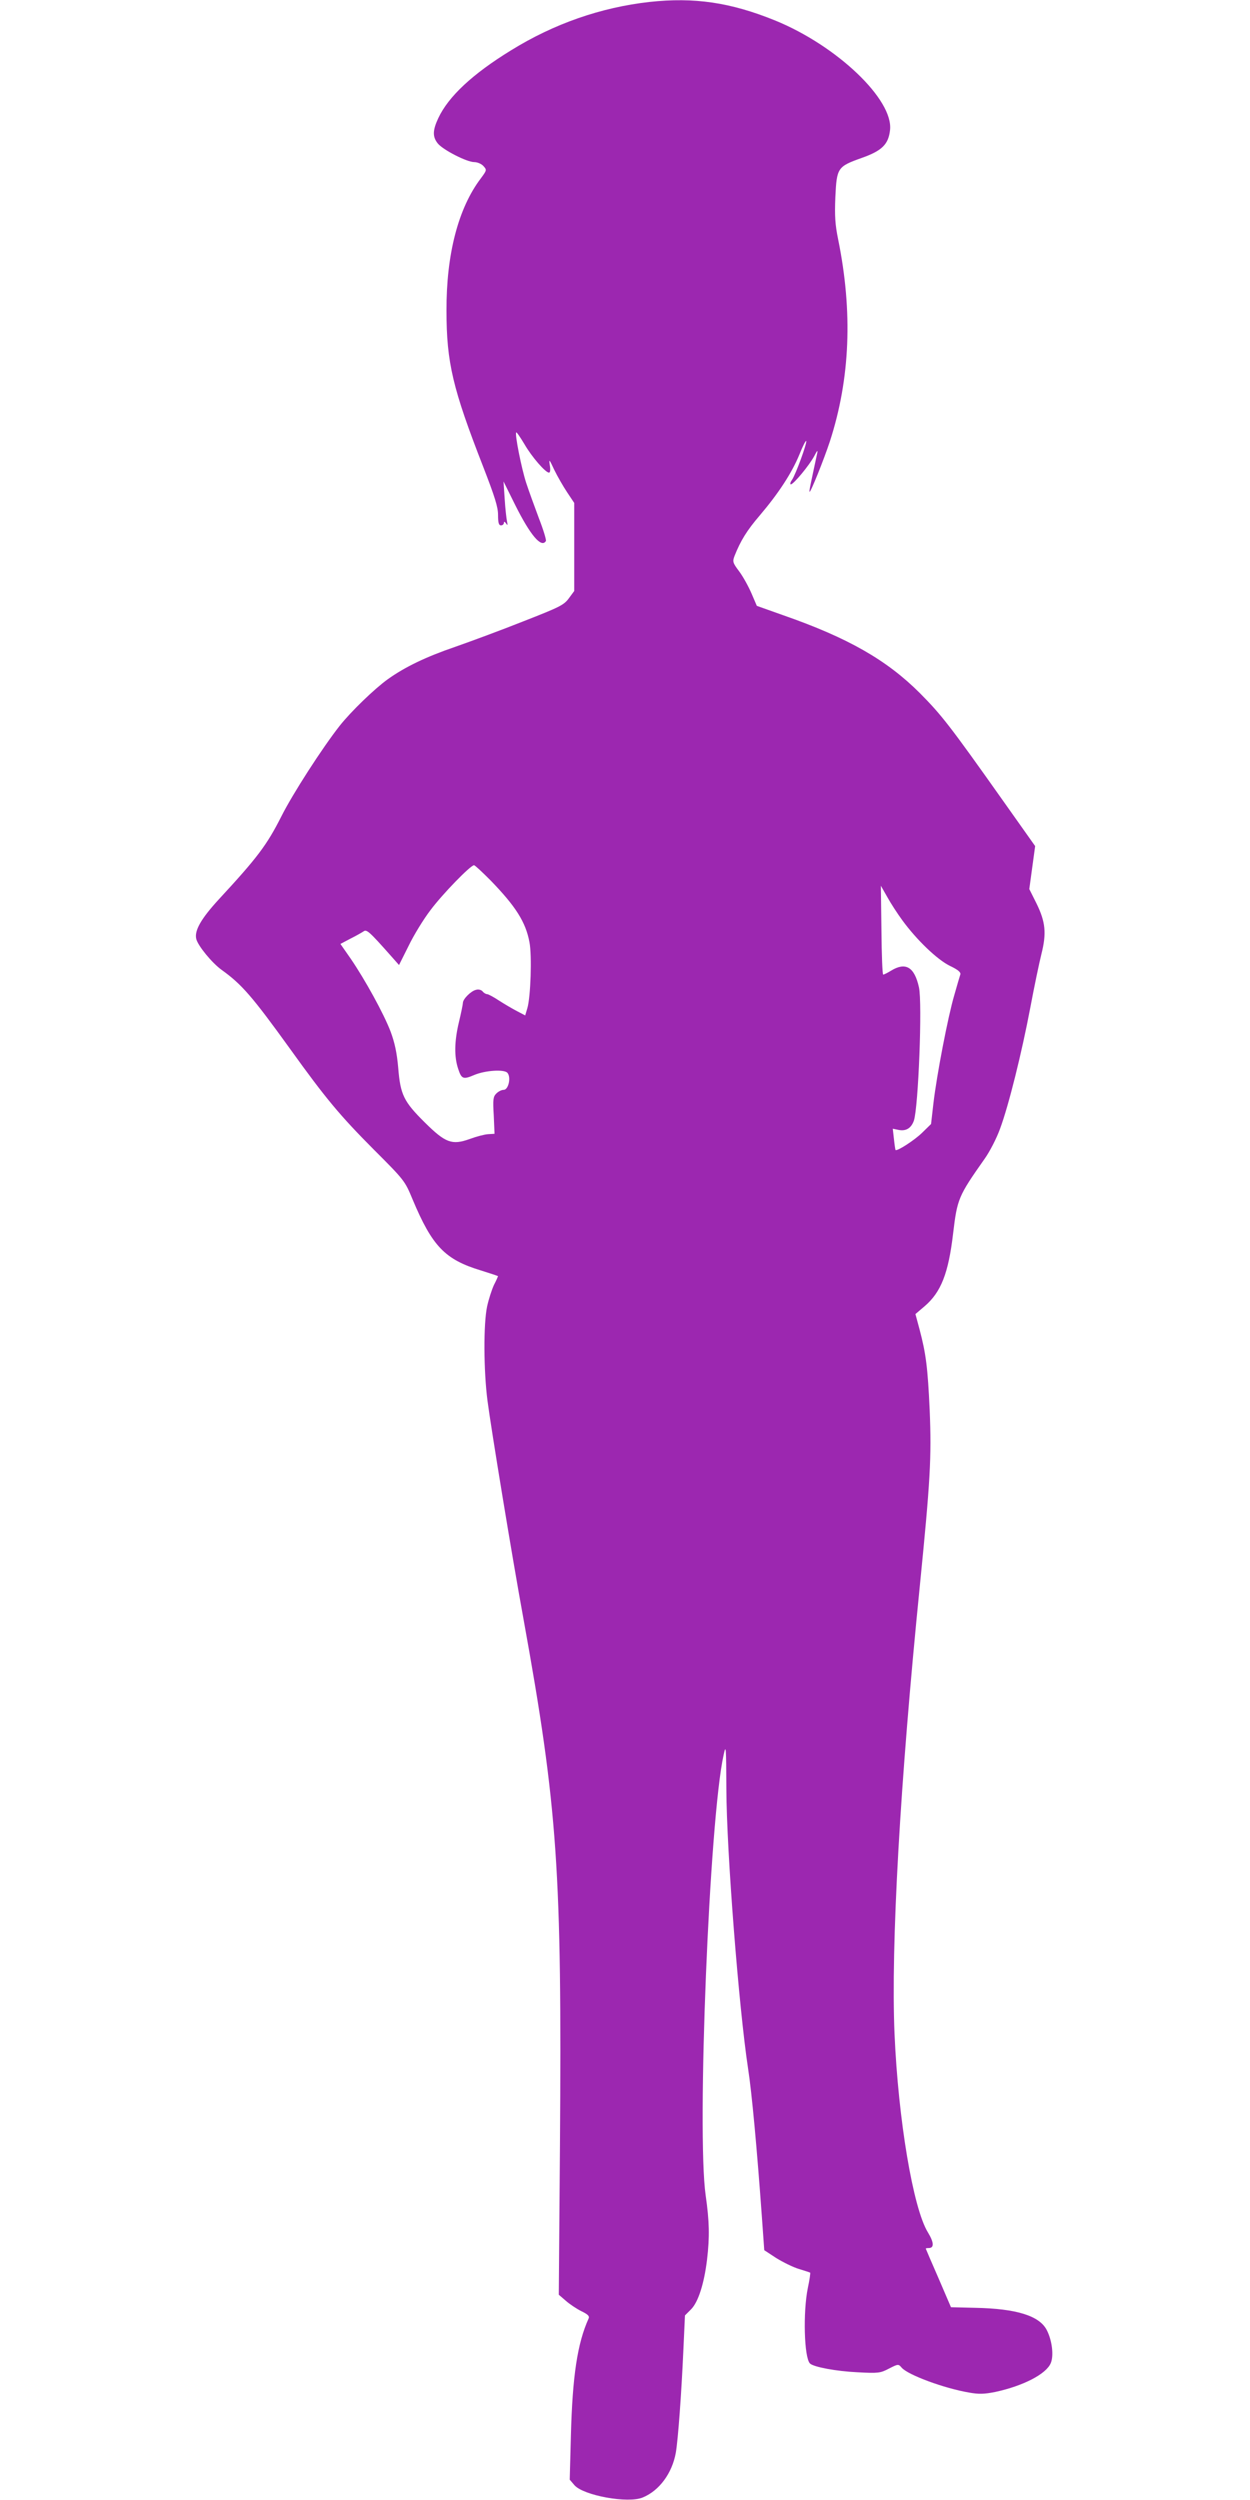 <?xml version="1.0" standalone="no"?>
<!DOCTYPE svg PUBLIC "-//W3C//DTD SVG 20010904//EN"
 "http://www.w3.org/TR/2001/REC-SVG-20010904/DTD/svg10.dtd">
<svg version="1.0" xmlns="http://www.w3.org/2000/svg"
 width="640pt" height="1280pt" viewBox="0 0 640 1280"
 preserveAspectRatio="xMidYMid meet">
<g transform="translate(0,1280) scale(0.1,-0.1)"
fill="#9c27b0" stroke="none">
<path d="M3325 12790 c-248 -28 -488 -111 -709 -248 -197 -121 -320 -236 -372
-347 -29 -62 -30 -95 -3 -129 26 -33 149 -96 187 -96 16 0 37 -9 47 -20 18
-20 18 -21 -13 -63 -116 -153 -177 -389 -176 -677 0 -267 32 -400 188 -800 60
-155 76 -206 76 -247 0 -40 4 -53 15 -53 8 0 15 6 15 13 0 8 4 7 11 -3 8 -12
9 -10 5 10 -3 14 -9 66 -12 115 l-6 90 60 -121 c77 -154 134 -222 157 -184 3
5 -13 58 -36 117 -22 59 -52 141 -65 181 -24 74 -59 250 -51 258 2 3 21 -25
42 -60 38 -66 108 -146 126 -146 6 0 8 15 4 38 -5 34 -3 32 23 -24 16 -33 46
-85 66 -115 l36 -54 0 -226 0 -225 -28 -38 c-25 -34 -48 -45 -232 -117 -113
-45 -270 -103 -350 -131 -149 -51 -257 -103 -345 -166 -68 -49 -187 -164 -245
-237 -89 -113 -242 -350 -300 -466 -74 -146 -122 -210 -319 -423 -91 -99 -127
-161 -116 -204 9 -35 80 -122 130 -158 103 -74 156 -135 350 -404 183 -255
256 -342 428 -515 158 -158 160 -161 199 -255 101 -241 166 -309 351 -365 48
-15 87 -28 87 -29 0 -1 -9 -22 -21 -45 -11 -24 -27 -73 -35 -110 -19 -89 -18
-329 2 -483 18 -139 124 -787 184 -1116 176 -973 197 -1288 187 -2694 l-6
-767 36 -31 c19 -17 55 -41 79 -53 33 -16 43 -25 38 -37 -58 -128 -83 -296
-91 -600 l-6 -226 24 -28 c46 -53 275 -95 350 -63 85 35 150 124 169 228 12
69 29 306 39 529 l8 175 31 31 c37 37 67 131 82 254 14 118 12 197 -7 330 -46
322 19 1929 92 2255 12 56 13 45 14 -175 1 -319 64 -1121 111 -1430 19 -121
46 -414 71 -763 l12 -168 61 -40 c34 -21 86 -47 116 -56 30 -9 57 -18 58 -19
2 -1 -3 -37 -12 -79 -25 -123 -19 -356 11 -386 18 -18 135 -40 243 -45 108 -6
118 -4 162 19 47 24 48 24 65 4 33 -37 216 -105 345 -127 50 -9 77 -8 133 3
144 31 262 92 285 148 16 38 7 115 -20 168 -37 74 -155 111 -368 115 l-123 3
-64 149 c-36 82 -65 150 -65 151 0 2 7 3 15 3 29 0 27 29 -4 80 -76 123 -152
578 -171 1017 -19 449 28 1283 130 2298 53 533 60 652 50 895 -10 219 -19 289
-52 414 l-21 78 47 40 c84 72 122 168 146 373 21 177 27 191 160 380 28 39 63
108 80 155 45 121 112 393 155 620 20 107 46 231 57 275 27 107 21 165 -25
259 l-37 74 15 110 15 110 -165 233 c-273 386 -315 439 -425 550 -169 169
-367 283 -700 399 l-135 48 -27 63 c-15 35 -43 86 -63 113 -34 45 -35 51 -24
80 31 78 63 130 129 207 96 113 164 217 203 312 17 43 33 74 35 69 4 -12 -53
-169 -73 -199 -9 -12 -11 -23 -6 -23 14 0 95 98 120 145 15 29 19 33 15 14
-34 -159 -42 -194 -39 -197 5 -5 73 164 104 258 104 321 118 663 42 1036 -15
74 -18 118 -14 214 7 151 11 157 134 201 105 37 138 70 146 143 18 156 -272
432 -588 561 -229 93 -414 120 -644 95z m-814 -4497 c129 -133 181 -214 200
-318 13 -68 6 -280 -11 -337 l-11 -37 -42 22 c-23 12 -64 36 -92 54 -27 18
-55 33 -61 33 -6 0 -17 6 -23 14 -7 8 -21 12 -34 8 -26 -6 -67 -47 -67 -67 0
-7 -9 -51 -20 -97 -24 -100 -25 -179 -4 -241 17 -52 26 -55 82 -31 57 24 154
30 170 11 20 -23 5 -87 -19 -87 -11 0 -27 -8 -38 -19 -16 -16 -18 -30 -13
-112 l4 -94 -33 -2 c-18 -1 -60 -12 -95 -25 -90 -32 -123 -20 -229 85 -108
107 -125 142 -136 279 -7 79 -18 129 -39 186 -35 92 -131 266 -204 373 l-53
76 51 27 c28 14 58 31 67 37 16 12 28 2 144 -129 l38 -43 49 98 c26 54 76 136
112 183 62 83 205 230 223 230 5 0 42 -35 84 -77z m2109 -205 c73 -100 178
-201 243 -233 42 -20 57 -33 54 -44 -3 -9 -17 -56 -31 -106 -32 -108 -90 -409
-107 -555 l-12 -105 -46 -45 c-40 -39 -129 -96 -136 -88 -1 2 -5 27 -8 56 l-6
53 29 -6 c38 -8 65 8 79 47 23 67 44 603 26 683 -23 104 -68 131 -143 85 -18
-11 -36 -20 -40 -20 -4 0 -8 102 -9 228 l-3 227 33 -58 c17 -31 52 -85 77
-119z"/>
</g>
</svg>
